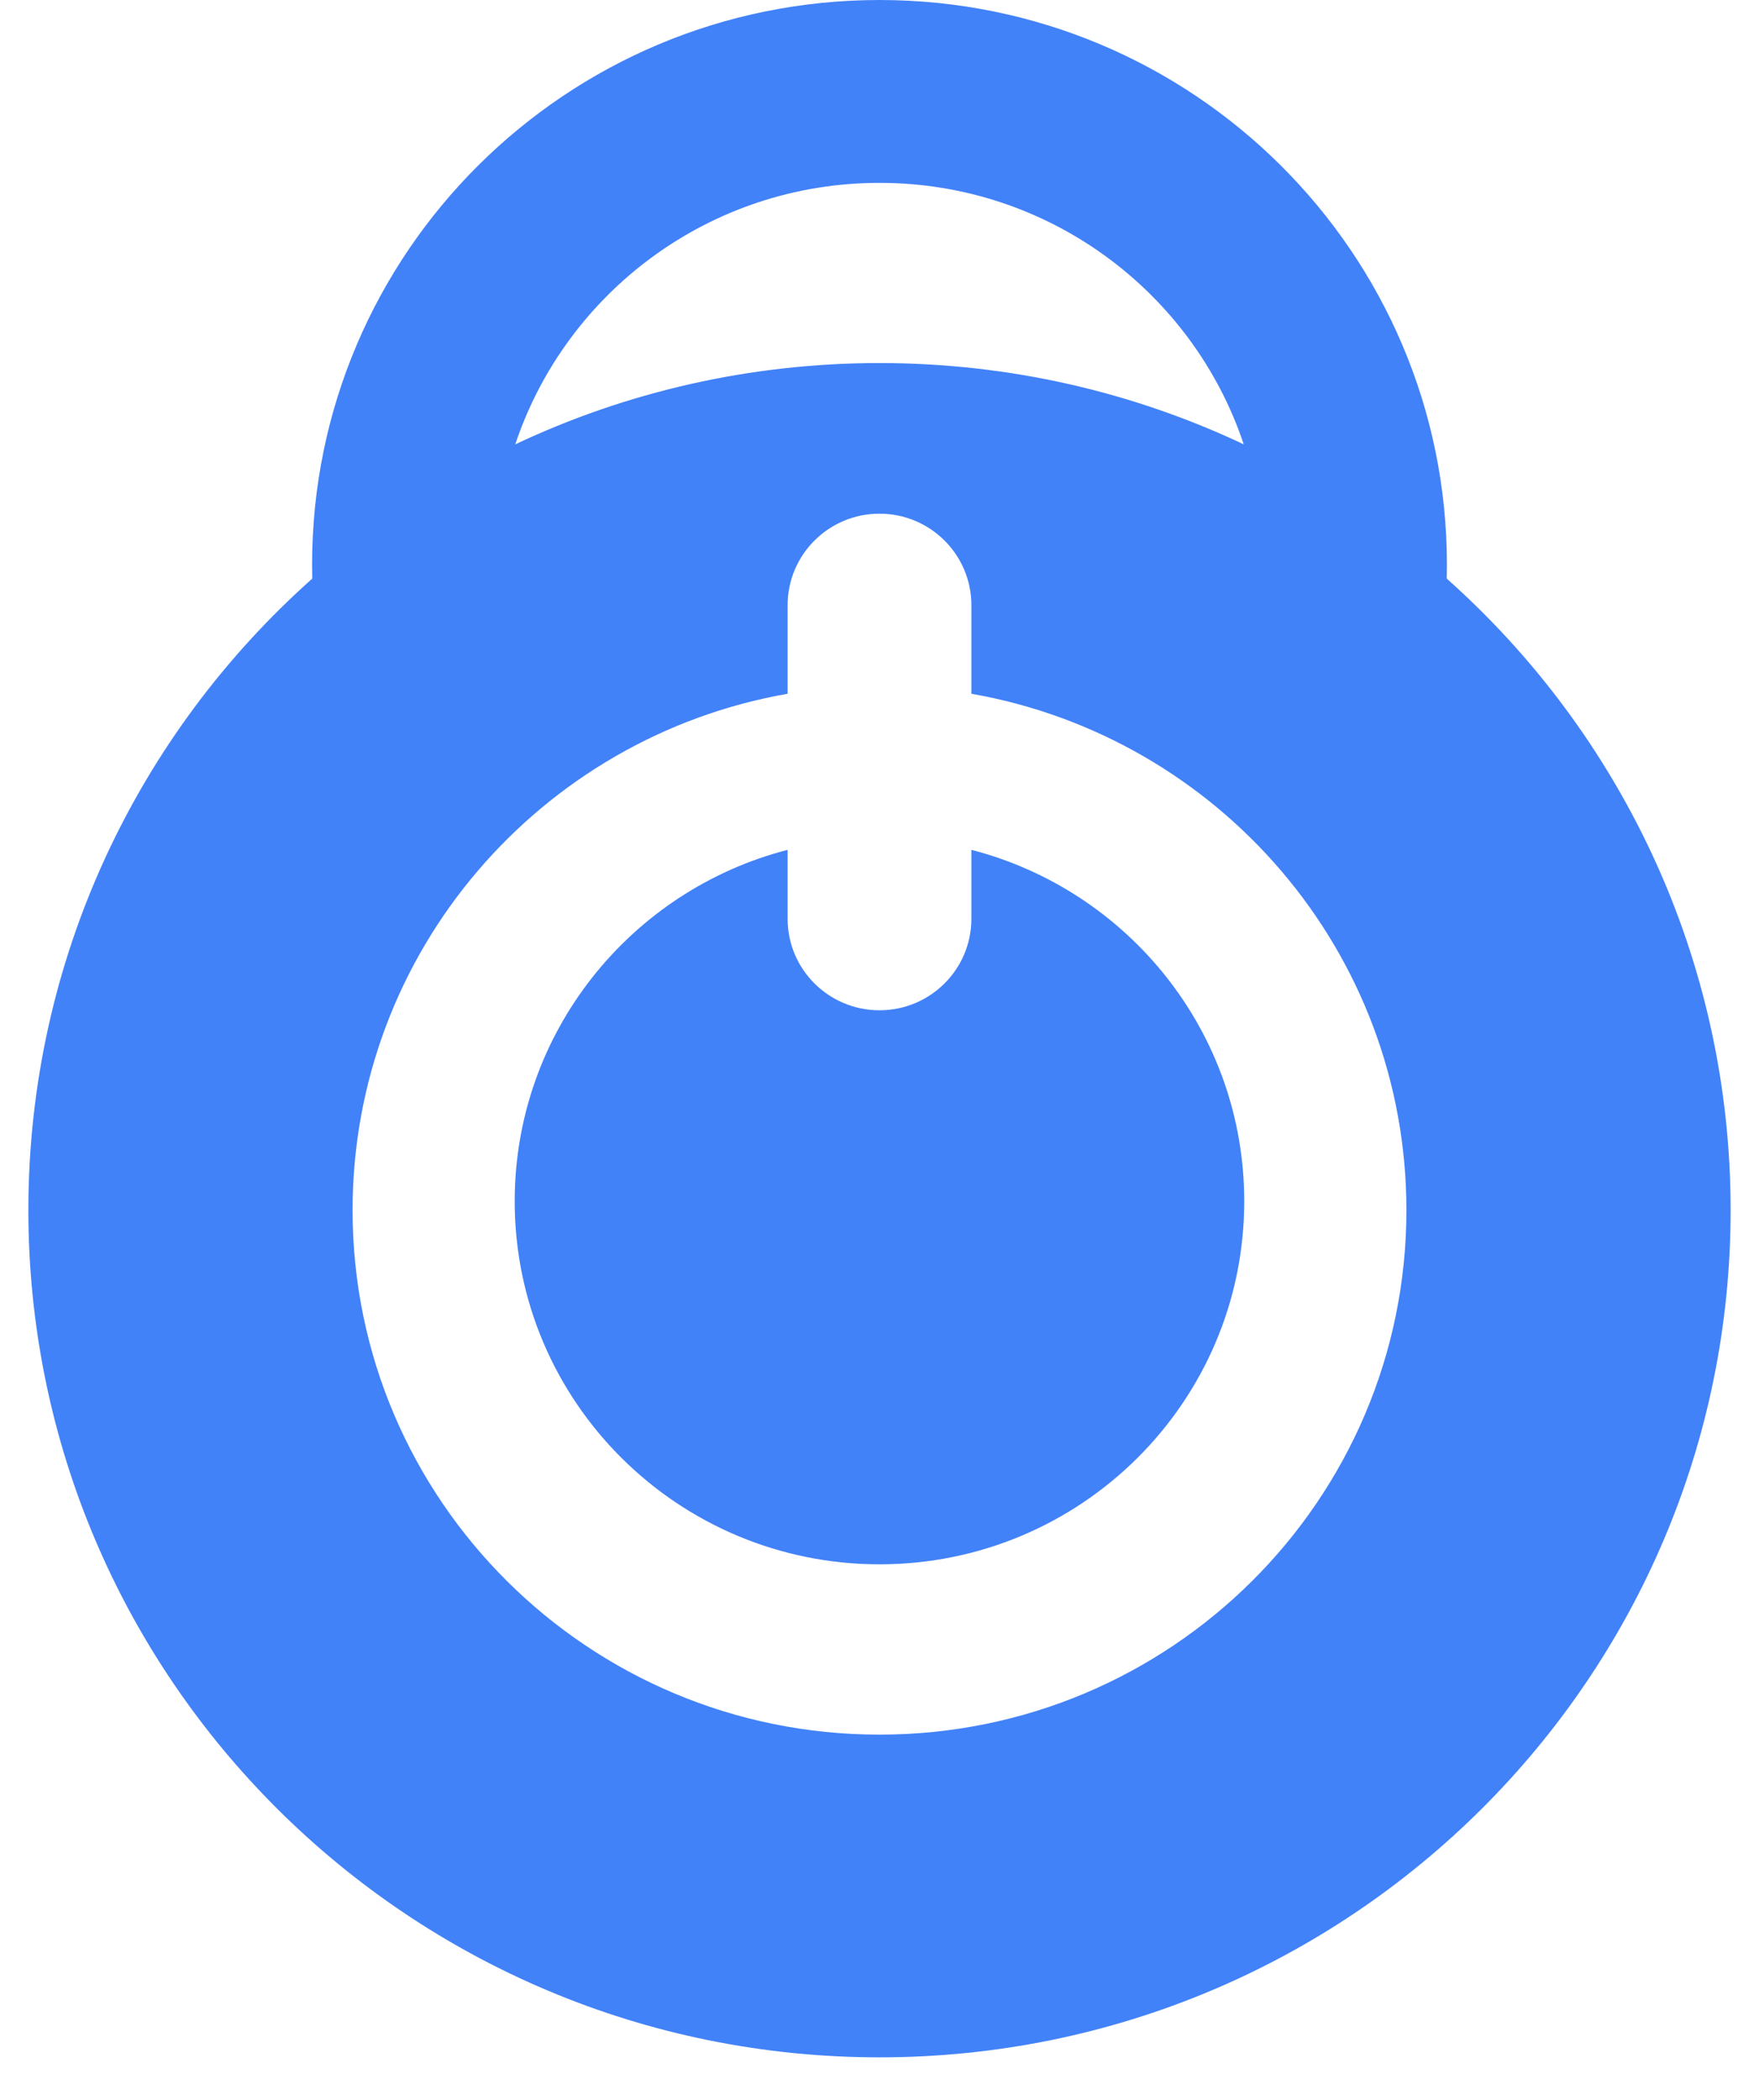 <svg width="31" height="37" viewBox="0 0 31 37" fill="none" xmlns="http://www.w3.org/2000/svg">
<path fill-rule="evenodd" clip-rule="evenodd" d="M25.497 10.195C28.567 12.928 30.5 16.901 30.5 21.323C30.5 29.567 23.784 36.25 15.5 36.25C7.216 36.25 0.5 29.567 0.5 21.323C0.5 16.901 2.433 12.928 5.503 10.195C5.501 10.114 5.5 10.033 5.5 9.951C5.5 4.455 9.977 0 15.5 0C21.023 0 25.5 4.455 25.5 9.951C25.5 10.033 25.499 10.114 25.497 10.195ZM21.919 7.829C21.026 5.153 18.489 3.222 15.5 3.222C12.511 3.222 9.975 5.152 9.081 7.829C11.027 6.911 13.203 6.397 15.5 6.397C17.797 6.397 19.973 6.911 21.919 7.829ZM24.786 21.324C24.786 26.427 20.628 30.564 15.5 30.564C10.372 30.564 6.214 26.427 6.214 21.324C6.214 16.77 9.524 12.986 13.881 12.224V10.662C13.881 9.773 14.606 9.051 15.5 9.051C16.394 9.051 17.119 9.773 17.119 10.662V12.224C21.476 12.986 24.786 16.77 24.786 21.324ZM13.881 14.974C11.114 15.688 9.071 18.19 9.071 21.166C9.071 24.699 11.95 27.563 15.5 27.563C19.05 27.563 21.928 24.699 21.928 21.166C21.928 18.19 19.886 15.688 17.119 14.974V16.19C17.119 17.08 16.394 17.801 15.5 17.801C14.606 17.801 13.881 17.08 13.881 16.19V14.974Z" fill="#4282F8"/>
</svg>
